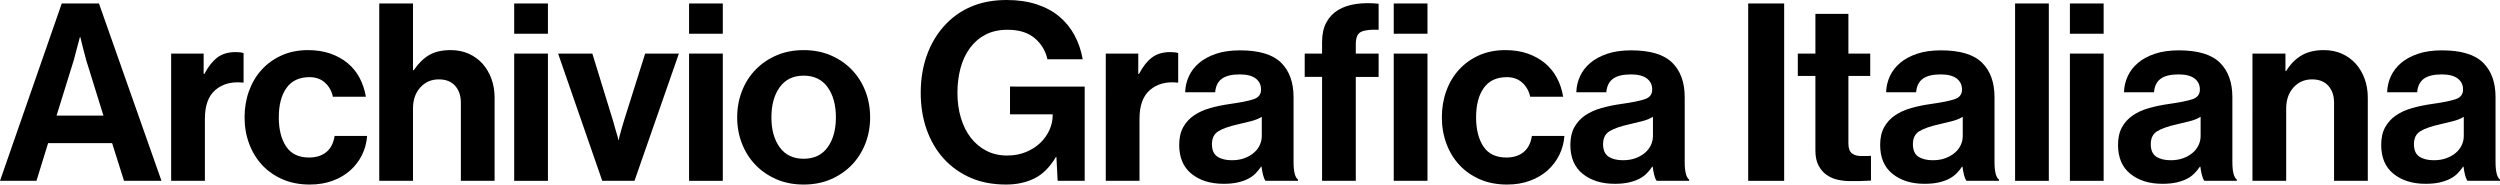 <?xml version="1.0" encoding="utf-8"?>
<!-- Generator: Adobe Illustrator 16.0.0, SVG Export Plug-In . SVG Version: 6.00 Build 0)  -->
<!DOCTYPE svg PUBLIC "-//W3C//DTD SVG 1.1//EN" "http://www.w3.org/Graphics/SVG/1.1/DTD/svg11.dtd">
<svg version="1.1" id="Layer_1" xmlns="http://www.w3.org/2000/svg" xmlns:xlink="http://www.w3.org/1999/xlink" x="0px" y="0px"
	 width="800px" height="59.055px" viewBox="0 0 800 59.055" enable-background="new 0 0 800 59.055" xml:space="preserve">
<g>
	<path d="M19.763,1.112h11.906l20.005,56.752H39.687L35.876,45.8H15.397l-3.73,12.064H0L19.763,1.112z M18.098,36.988h15.001
		L28.02,20.638c-0.267-0.74-0.518-1.613-0.753-2.619c-0.239-1.005-0.49-1.957-0.757-2.857c-0.264-1.058-0.527-2.144-0.794-3.255
		h-0.158c-0.316,1.111-0.607,2.197-0.871,3.255c-0.267,0.9-0.518,1.853-0.757,2.857c-0.235,1.006-0.489,1.879-0.753,2.619
		L18.098,36.988z"/>
	<path d="M65.167,23.654h0.239c1.215-2.328,2.592-4.074,4.127-5.239c1.534-1.163,3.491-1.746,5.872-1.746
		c1.113,0,1.956,0.106,2.539,0.317v9.446h-0.235c-3.547-0.37-6.458,0.396-8.731,2.301c-2.275,1.905-3.413,5.001-3.413,9.287v19.844
		H54.769V17.146h10.398V23.654z"/>
	<path d="M99.137,59.055c-3.228,0-6.123-0.555-8.69-1.666c-2.567-1.112-4.75-2.633-6.549-4.564
		c-1.798-1.932-3.188-4.207-4.167-6.826s-1.467-5.438-1.467-8.453c0-3.017,0.475-5.835,1.427-8.454
		c0.955-2.619,2.316-4.894,4.09-6.825c1.77-1.932,3.9-3.453,6.39-4.564c2.487-1.111,5.29-1.667,8.412-1.667
		c2.645,0,5.025,0.371,7.144,1.111c2.117,0.742,3.956,1.76,5.516,3.056c1.562,1.298,2.831,2.857,3.811,4.684
		c0.98,1.825,1.652,3.849,2.024,6.071H106.52c-0.369-1.798-1.203-3.293-2.499-4.484c-1.3-1.19-2.952-1.785-4.961-1.785
		c-3.283,0-5.742,1.15-7.383,3.452c-1.64,2.302-2.462,5.438-2.462,9.406c0,3.863,0.781,6.972,2.345,9.326
		c1.56,2.355,4.006,3.531,7.342,3.531c2.22,0,4.046-0.567,5.476-1.706c1.429-1.137,2.328-2.87,2.697-5.198h10.399
		c-0.158,2.17-0.701,4.193-1.628,6.072s-2.17,3.52-3.729,4.921c-1.563,1.402-3.442,2.515-5.638,3.333
		C104.284,58.645,101.838,59.055,99.137,59.055z"/>
	<path d="M132.157,22.464h0.239c1.479-2.17,3.119-3.783,4.921-4.843c1.798-1.058,4.099-1.587,6.904-1.587
		c2.115,0,4.034,0.385,5.755,1.151c1.718,0.767,3.188,1.825,4.406,3.175c1.215,1.35,2.167,2.95,2.855,4.802
		c0.688,1.854,1.032,3.89,1.032,6.112v26.59h-10.793V32.861c0-2.223-0.611-4.021-1.826-5.397c-1.219-1.376-2.964-2.063-5.24-2.063
		c-2.381,0-4.353,0.86-5.912,2.579c-1.563,1.721-2.342,3.982-2.342,6.787v23.098h-10.796V1.112h10.796V22.464z"/>
	<path d="M164.543,1.112h10.793v9.684h-10.793V1.112z M164.543,17.146h10.793v40.719h-10.793V17.146z"/>
	<path d="M178.592,17.146h10.954l6.508,21.114c0.264,1.004,0.515,1.891,0.754,2.658c0.238,0.768,0.437,1.442,0.595,2.023
		c0.211,0.636,0.369,1.245,0.478,1.826h0.158c0.053-0.581,0.187-1.19,0.396-1.826c0.158-0.581,0.345-1.256,0.556-2.023
		s0.478-1.654,0.794-2.658l6.669-21.114h10.793l-14.207,40.719h-10.318L178.592,17.146z"/>
	<path d="M220.502,1.112h10.793v9.684h-10.793V1.112z M220.502,17.146h10.793v40.719h-10.793V17.146z"/>
	<path d="M257.169,59.055c-3.175,0-6.059-0.555-8.65-1.666c-2.593-1.112-4.831-2.633-6.707-4.564
		c-1.879-1.932-3.333-4.207-4.365-6.826c-1.033-2.619-1.547-5.438-1.547-8.453c0-3.017,0.514-5.835,1.547-8.454
		c1.032-2.619,2.486-4.894,4.365-6.825c1.876-1.932,4.114-3.453,6.707-4.564c2.592-1.111,5.476-1.667,8.65-1.667
		s6.059,0.556,8.653,1.667c2.592,1.111,4.827,2.633,6.706,4.564s3.334,4.206,4.366,6.825s1.547,5.438,1.547,8.454
		c0,3.016-0.515,5.834-1.547,8.453s-2.487,4.895-4.366,6.826s-4.114,3.452-6.706,4.564C263.228,58.5,260.344,59.055,257.169,59.055z
		 M257.169,50.8c3.336,0,5.888-1.217,7.661-3.651c1.771-2.434,2.657-5.635,2.657-9.604s-0.887-7.184-2.657-9.645
		c-1.773-2.46-4.325-3.691-7.661-3.691c-3.333,0-5.885,1.231-7.658,3.691c-1.774,2.461-2.661,5.676-2.661,9.645
		s0.887,7.17,2.661,9.604C251.284,49.583,253.836,50.8,257.169,50.8z"/>
	<path d="M338.053,50.245h-0.161c-1.957,3.281-4.261,5.569-6.905,6.865c-2.645,1.297-5.661,1.944-9.047,1.944
		c-4.288,0-8.083-0.729-11.392-2.183s-6.151-3.479-8.533-6.072c-2.381-2.645-4.207-5.755-5.476-9.326
		c-1.271-3.572-1.906-7.501-1.906-11.787c0-4.763,0.794-9.128,2.381-13.097c1.588-3.969,3.892-7.328,6.908-10.081
		c2.325-2.115,4.998-3.73,8.015-4.841C314.953,0.556,318.367,0,322.178,0c3.544,0,6.731,0.465,9.562,1.39
		c2.83,0.927,5.252,2.236,7.265,3.929c2.009,1.694,3.637,3.704,4.88,6.033c1.243,2.328,2.105,4.868,2.58,7.619h-11.271
		c-0.636-2.751-2.013-5.013-4.127-6.786c-2.118-1.772-5.002-2.659-8.654-2.659c-2.697,0-5.038,0.516-7.022,1.548
		c-1.984,1.031-3.652,2.461-5.001,4.286c-1.349,1.826-2.356,3.969-3.017,6.43c-0.661,2.461-0.992,5.093-0.992,7.897
		c0,2.91,0.368,5.595,1.112,8.057c0.738,2.46,1.799,4.578,3.176,6.35c1.373,1.773,3.041,3.163,4.998,4.168
		c1.959,1.006,4.154,1.508,6.588,1.508c2.224,0,4.232-0.37,6.034-1.111c1.798-0.741,3.333-1.72,4.604-2.938
		c1.268-1.216,2.248-2.593,2.936-4.127c0.686-1.535,1.033-3.096,1.033-4.684v-0.317h-13.655v-8.89H347.1v30.162h-8.65
		L338.053,50.245z"/>
	<path d="M364.246,23.654h0.238c1.216-2.328,2.593-4.074,4.127-5.239c1.535-1.163,3.491-1.746,5.873-1.746
		c1.112,0,1.956,0.106,2.539,0.317v9.446h-0.235c-3.547-0.37-6.459,0.396-8.731,2.301c-2.275,1.905-3.414,5.001-3.414,9.287v19.844
		h-10.796V17.146h10.399V23.654z"/>
	<path d="M404.962,57.864c-0.315-0.423-0.582-1.058-0.793-1.905c-0.211-0.845-0.369-1.72-0.475-2.618h-0.158
		c-0.53,0.794-1.125,1.521-1.786,2.183c-0.663,0.662-1.457,1.229-2.381,1.705c-0.927,0.478-2.024,0.86-3.296,1.152
		c-1.269,0.289-2.778,0.436-4.523,0.436c-4.18,0-7.594-1.058-10.238-3.175c-2.648-2.115-3.969-5.211-3.969-9.286
		c0-2.224,0.422-4.101,1.268-5.636c0.847-1.535,2.013-2.805,3.495-3.811c1.479-1.005,3.212-1.786,5.196-2.341
		c1.984-0.556,4.114-0.992,6.391-1.31c3.386-0.477,5.875-0.979,7.463-1.509c1.587-0.528,2.381-1.56,2.381-3.096
		c0-1.48-0.57-2.659-1.708-3.532c-1.139-0.872-2.844-1.31-5.119-1.31c-2.54,0-4.446,0.464-5.715,1.389
		c-1.271,0.928-1.984,2.369-2.143,4.326h-9.605c0.053-1.798,0.45-3.504,1.191-5.119c0.74-1.613,1.826-3.029,3.255-4.247
		c1.427-1.217,3.225-2.194,5.396-2.937c2.17-0.74,4.737-1.11,7.701-1.11c6.084,0,10.462,1.309,13.134,3.928
		c2.673,2.62,4.01,6.311,4.01,11.073v20.717c0,3.069,0.478,4.948,1.429,5.636v0.396H404.962z M394.169,51.275
		c1.535,0,2.896-0.223,4.087-0.674c1.19-0.448,2.195-1.031,3.017-1.746c0.818-0.715,1.442-1.534,1.867-2.46
		c0.421-0.926,0.632-1.892,0.632-2.897v-6.113c-0.951,0.583-2.102,1.047-3.45,1.39c-1.35,0.346-2.713,0.676-4.09,0.992
		c-2.855,0.636-4.974,1.376-6.35,2.223c-1.377,0.847-2.062,2.224-2.062,4.127c0,1.905,0.58,3.243,1.746,4.009
		C390.728,50.893,392.263,51.275,394.169,51.275z"/>
	<path d="M417.504,17.146h5.557v-3.651c0-2.487,0.449-4.577,1.349-6.271c0.899-1.692,2.154-3.028,3.771-4.008
		c1.612-0.979,3.531-1.628,5.754-1.945c2.224-0.317,4.63-0.343,7.225-0.079v8.334c-2.542-0.105-4.394,0.106-5.557,0.636
		c-1.165,0.529-1.748,1.853-1.748,3.969v3.016h7.305v7.461h-7.305v33.258h-10.793V24.606h-5.557V17.146z M445.998,1.112h10.796
		v9.684h-10.796V1.112z M445.998,17.146h10.796v40.719h-10.796V17.146z"/>
	<path d="M482.271,59.055c-3.228,0-6.127-0.555-8.69-1.666c-2.567-1.112-4.75-2.633-6.549-4.564
		c-1.802-1.932-3.19-4.207-4.167-6.826c-0.979-2.619-1.47-5.438-1.47-8.453c0-3.017,0.478-5.835,1.43-8.454
		c0.951-2.619,2.312-4.894,4.086-6.825s3.904-3.453,6.391-4.564s5.292-1.667,8.415-1.667c2.645,0,5.025,0.371,7.144,1.111
		c2.114,0.742,3.953,1.76,5.516,3.056c1.56,1.298,2.831,2.857,3.811,4.684c0.977,1.825,1.652,3.849,2.024,6.071h-10.557
		c-0.372-1.798-1.206-3.293-2.503-4.484c-1.296-1.19-2.948-1.785-4.961-1.785c-3.28,0-5.742,1.15-7.379,3.452
		c-1.644,2.302-2.462,5.438-2.462,9.406c0,3.863,0.781,6.972,2.341,9.326c1.56,2.355,4.009,3.531,7.342,3.531
		c2.224,0,4.05-0.567,5.479-1.706c1.426-1.137,2.325-2.87,2.697-5.198h10.399c-0.161,2.17-0.704,4.193-1.628,6.072
		c-0.927,1.879-2.171,3.52-3.73,4.921c-1.562,1.402-3.441,2.515-5.637,3.333C487.418,58.645,484.969,59.055,482.271,59.055z"/>
	<path d="M530.135,57.864c-0.316-0.423-0.583-1.058-0.794-1.905c-0.211-0.845-0.372-1.72-0.478-2.618h-0.158
		c-0.53,0.794-1.125,1.521-1.786,2.183c-0.66,0.662-1.454,1.229-2.381,1.705c-0.927,0.478-2.024,0.86-3.293,1.152
		c-1.271,0.289-2.778,0.436-4.523,0.436c-4.183,0-7.597-1.058-10.241-3.175c-2.645-2.115-3.969-5.211-3.969-9.286
		c0-2.224,0.425-4.101,1.271-5.636s2.009-2.805,3.491-3.811c1.481-1.005,3.215-1.786,5.199-2.341
		c1.984-0.556,4.114-0.992,6.391-1.31c3.386-0.477,5.872-0.979,7.46-1.509c1.587-0.528,2.381-1.56,2.381-3.096
		c0-1.48-0.567-2.659-1.705-3.532c-1.138-0.872-2.847-1.31-5.119-1.31c-2.542,0-4.446,0.464-5.718,1.389
		c-1.268,0.928-1.984,2.369-2.142,4.326h-9.603c0.049-1.798,0.446-3.504,1.19-5.119c0.737-1.613,1.823-3.029,3.252-4.247
		c1.43-1.217,3.229-2.194,5.398-2.937c2.171-0.74,4.734-1.11,7.698-1.11c6.087,0,10.465,1.309,13.138,3.928
		c2.673,2.62,4.009,6.311,4.009,11.073v20.717c0,3.069,0.475,4.948,1.43,5.636v0.396H530.135z M519.339,51.275
		c1.534,0,2.898-0.223,4.089-0.674c1.191-0.448,2.195-1.031,3.018-1.746c0.818-0.715,1.438-1.534,1.863-2.46
		s0.636-1.892,0.636-2.897v-6.113c-0.952,0.583-2.103,1.047-3.454,1.39c-1.349,0.346-2.71,0.676-4.087,0.992
		c-2.858,0.636-4.973,1.376-6.35,2.223s-2.065,2.224-2.065,4.127c0,1.905,0.583,3.243,1.749,4.009
		C515.9,50.893,517.435,51.275,519.339,51.275z"/>
	<path d="M559.423,1.112h11.509v56.752h-11.509V1.112z"/>
	<path d="M575.297,17.146h5.634v-12.7h10.558v12.7h6.985v7.144h-6.985v21.59c0,1.535,0.369,2.594,1.11,3.175
		c0.74,0.583,1.721,0.873,2.938,0.873h2.062c0.369,0,0.741-0.026,1.113-0.079v7.938c-0.53,0.053-1.113,0.079-1.749,0.079
		c-0.583,0.053-1.296,0.079-2.143,0.079s-1.799,0-2.855,0c-1.324,0-2.636-0.145-3.932-0.436c-1.296-0.292-2.475-0.807-3.531-1.549
		c-1.058-0.739-1.92-1.746-2.58-3.016c-0.66-1.271-0.992-2.858-0.992-4.762V24.289h-5.634V17.146z"/>
	<path d="M629.269,57.864c-0.316-0.423-0.583-1.058-0.794-1.905c-0.211-0.845-0.369-1.72-0.475-2.618h-0.158
		c-0.53,0.794-1.125,1.521-1.785,2.183c-0.664,0.662-1.458,1.229-2.382,1.705c-0.927,0.478-2.024,0.86-3.296,1.152
		c-1.268,0.289-2.778,0.436-4.523,0.436c-4.18,0-7.594-1.058-10.238-3.175c-2.647-2.115-3.969-5.211-3.969-9.286
		c0-2.224,0.422-4.101,1.269-5.636s2.012-2.805,3.494-3.811c1.479-1.005,3.212-1.786,5.196-2.341
		c1.984-0.556,4.114-0.992,6.391-1.31c3.386-0.477,5.875-0.979,7.463-1.509c1.588-0.528,2.381-1.56,2.381-3.096
		c0-1.48-0.57-2.659-1.708-3.532c-1.138-0.872-2.844-1.31-5.119-1.31c-2.539,0-4.446,0.464-5.714,1.389
		c-1.271,0.928-1.984,2.369-2.143,4.326h-9.605c0.053-1.798,0.449-3.504,1.19-5.119c0.741-1.613,1.826-3.029,3.256-4.247
		c1.426-1.217,3.225-2.194,5.395-2.937c2.17-0.74,4.737-1.11,7.702-1.11c6.083,0,10.461,1.309,13.134,3.928
		c2.673,2.62,4.009,6.311,4.009,11.073v20.717c0,3.069,0.478,4.948,1.43,5.636v0.396H629.269z M618.476,51.275
		c1.534,0,2.896-0.223,4.086-0.674c1.191-0.448,2.195-1.031,3.018-1.746c0.818-0.715,1.441-1.534,1.866-2.46
		c0.422-0.926,0.633-1.892,0.633-2.897v-6.113c-0.952,0.583-2.103,1.047-3.451,1.39c-1.349,0.346-2.713,0.676-4.09,0.992
		c-2.855,0.636-4.974,1.376-6.35,2.223c-1.377,0.847-2.062,2.224-2.062,4.127c0,1.905,0.58,3.243,1.746,4.009
		C615.034,50.893,616.568,51.275,618.476,51.275z"/>
	<path d="M644.827,1.112h10.793v56.752h-10.793V1.112z"/>
	<path d="M662.366,1.112h10.797v9.684h-10.797V1.112z M662.366,17.146h10.797v40.719h-10.797V17.146z"/>
	<path d="M705.387,57.864c-0.316-0.423-0.583-1.058-0.794-1.905c-0.211-0.845-0.369-1.72-0.475-2.618h-0.157
		c-0.53,0.794-1.126,1.521-1.786,2.183c-0.664,0.662-1.457,1.229-2.382,1.705c-0.927,0.478-2.024,0.86-3.296,1.152
		c-1.268,0.289-2.777,0.436-4.523,0.436c-4.18,0-7.593-1.058-10.238-3.175c-2.647-2.115-3.969-5.211-3.969-9.286
		c0-2.224,0.422-4.101,1.269-5.636s2.013-2.805,3.494-3.811c1.479-1.005,3.212-1.786,5.196-2.341
		c1.984-0.556,4.115-0.992,6.391-1.31c3.386-0.477,5.876-0.979,7.463-1.509c1.588-0.528,2.382-1.56,2.382-3.096
		c0-1.48-0.571-2.659-1.709-3.532c-1.138-0.872-2.843-1.31-5.119-1.31c-2.539,0-4.446,0.464-5.714,1.389
		c-1.271,0.928-1.984,2.369-2.143,4.326h-9.605c0.053-1.798,0.449-3.504,1.19-5.119c0.741-1.613,1.826-3.029,3.256-4.247
		c1.426-1.217,3.225-2.194,5.395-2.937c2.171-0.74,4.738-1.11,7.702-1.11c6.083,0,10.461,1.309,13.134,3.928
		c2.673,2.62,4.009,6.311,4.009,11.073v20.717c0,3.069,0.478,4.948,1.43,5.636v0.396H705.387z M694.594,51.275
		c1.535,0,2.896-0.223,4.087-0.674c1.19-0.448,2.195-1.031,3.017-1.746c0.818-0.715,1.441-1.534,1.866-2.46
		c0.422-0.926,0.633-1.892,0.633-2.897v-6.113c-0.952,0.583-2.103,1.047-3.451,1.39c-1.349,0.346-2.713,0.676-4.09,0.992
		c-2.855,0.636-4.973,1.376-6.35,2.223s-2.062,2.224-2.062,4.127c0,1.905,0.579,3.243,1.745,4.009
		C691.152,50.893,692.687,51.275,694.594,51.275z"/>
	<path d="M731.342,22.702h0.238c1.377-2.223,3.029-3.89,4.961-5.001s4.301-1.667,7.104-1.667c2.117,0,4.037,0.385,5.755,1.151
		c1.721,0.767,3.188,1.825,4.405,3.175c1.219,1.35,2.171,2.95,2.858,4.802c0.686,1.854,1.033,3.89,1.033,6.112v26.59H746.9V32.861
		c0-2.223-0.608-4.021-1.827-5.397c-1.218-1.376-2.964-2.063-5.236-2.063c-2.381,0-4.354,0.86-5.916,2.579
		c-1.56,1.721-2.341,3.982-2.341,6.787v23.098h-10.793V17.146h10.555V22.702z"/>
	<path d="M789.601,57.864c-0.316-0.423-0.583-1.058-0.794-1.905c-0.21-0.845-0.368-1.72-0.474-2.618h-0.158
		c-0.53,0.794-1.126,1.521-1.786,2.183c-0.663,0.662-1.457,1.229-2.382,1.705c-0.927,0.478-2.024,0.86-3.295,1.152
		c-1.269,0.289-2.778,0.436-4.524,0.436c-4.18,0-7.593-1.058-10.237-3.175c-2.648-2.115-3.969-5.211-3.969-9.286
		c0-2.224,0.421-4.101,1.268-5.636s2.013-2.805,3.494-3.811c1.479-1.005,3.213-1.786,5.197-2.341c1.984-0.556,4.114-0.992,6.39-1.31
		c3.386-0.477,5.876-0.979,7.463-1.509c1.588-0.528,2.382-1.56,2.382-3.096c0-1.48-0.57-2.659-1.709-3.532
		c-1.138-0.872-2.843-1.31-5.119-1.31c-2.539,0-4.445,0.464-5.714,1.389c-1.271,0.928-1.984,2.369-2.143,4.326h-9.605
		c0.053-1.798,0.449-3.504,1.19-5.119c0.741-1.613,1.826-3.029,3.256-4.247c1.426-1.217,3.225-2.194,5.395-2.937
		c2.171-0.74,4.738-1.11,7.702-1.11c6.083,0,10.461,1.309,13.134,3.928c2.673,2.62,4.009,6.311,4.009,11.073v20.717
		c0,3.069,0.478,4.948,1.43,5.636v0.396H789.601z M778.808,51.275c1.535,0,2.896-0.223,4.087-0.674
		c1.19-0.448,2.195-1.031,3.017-1.746c0.818-0.715,1.441-1.534,1.866-2.46c0.422-0.926,0.633-1.892,0.633-2.897v-6.113
		c-0.952,0.583-2.103,1.047-3.451,1.39c-1.349,0.346-2.713,0.676-4.089,0.992c-2.856,0.636-4.974,1.376-6.351,2.223
		c-1.376,0.847-2.062,2.224-2.062,4.127c0,1.905,0.58,3.243,1.745,4.009C775.366,50.893,776.901,51.275,778.808,51.275z"/>
</g>
</svg>

